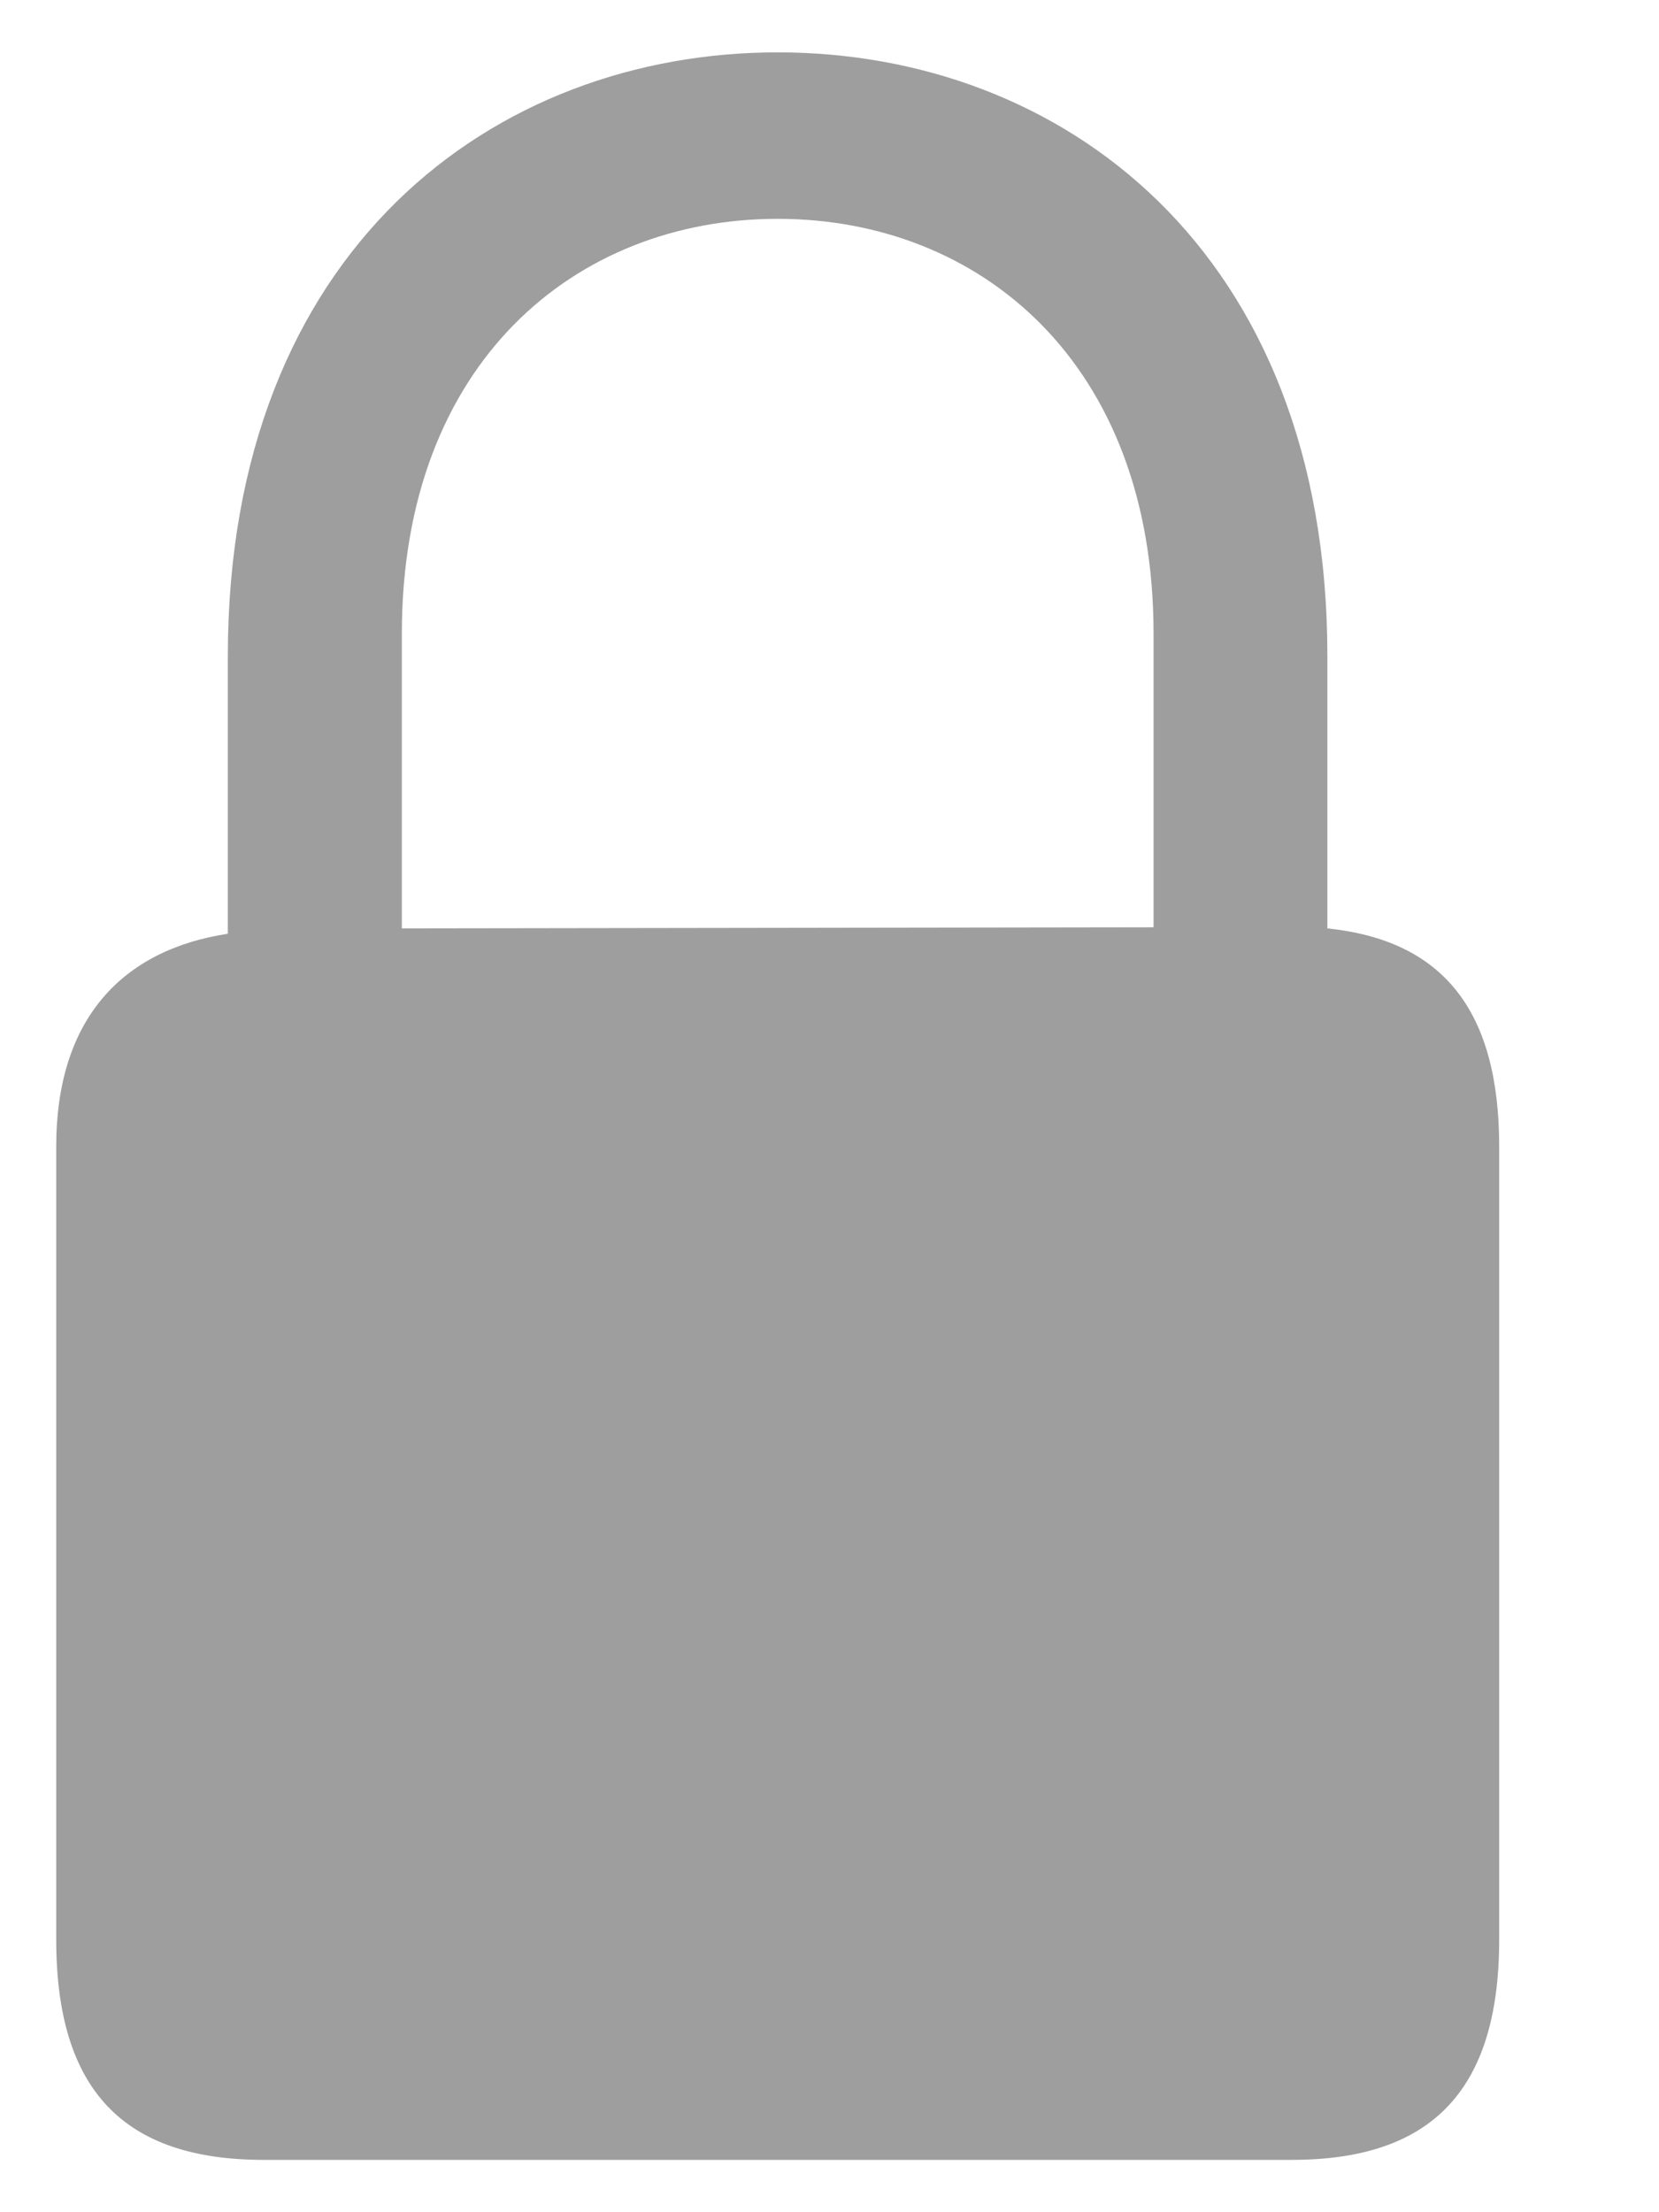 <svg width="9" height="12" viewBox="0 0 9 12" fill="none" xmlns="http://www.w3.org/2000/svg">
<path d="M1.43 11.716H7.008C7.764 11.716 8.133 11.341 8.133 10.521V6.22C8.133 5.481 7.828 5.101 7.201 5.036V3.56C7.201 1.351 5.754 0.284 4.219 0.284C2.684 0.284 1.236 1.351 1.236 3.56V5.065C0.662 5.153 0.305 5.528 0.305 6.22V10.521C0.305 11.341 0.674 11.716 1.43 11.716ZM2.18 3.437C2.18 1.966 3.123 1.187 4.219 1.187C5.314 1.187 6.258 1.966 6.258 3.437V5.03L2.18 5.036V3.437Z" fill="#9E9E9E"/>
</svg>
